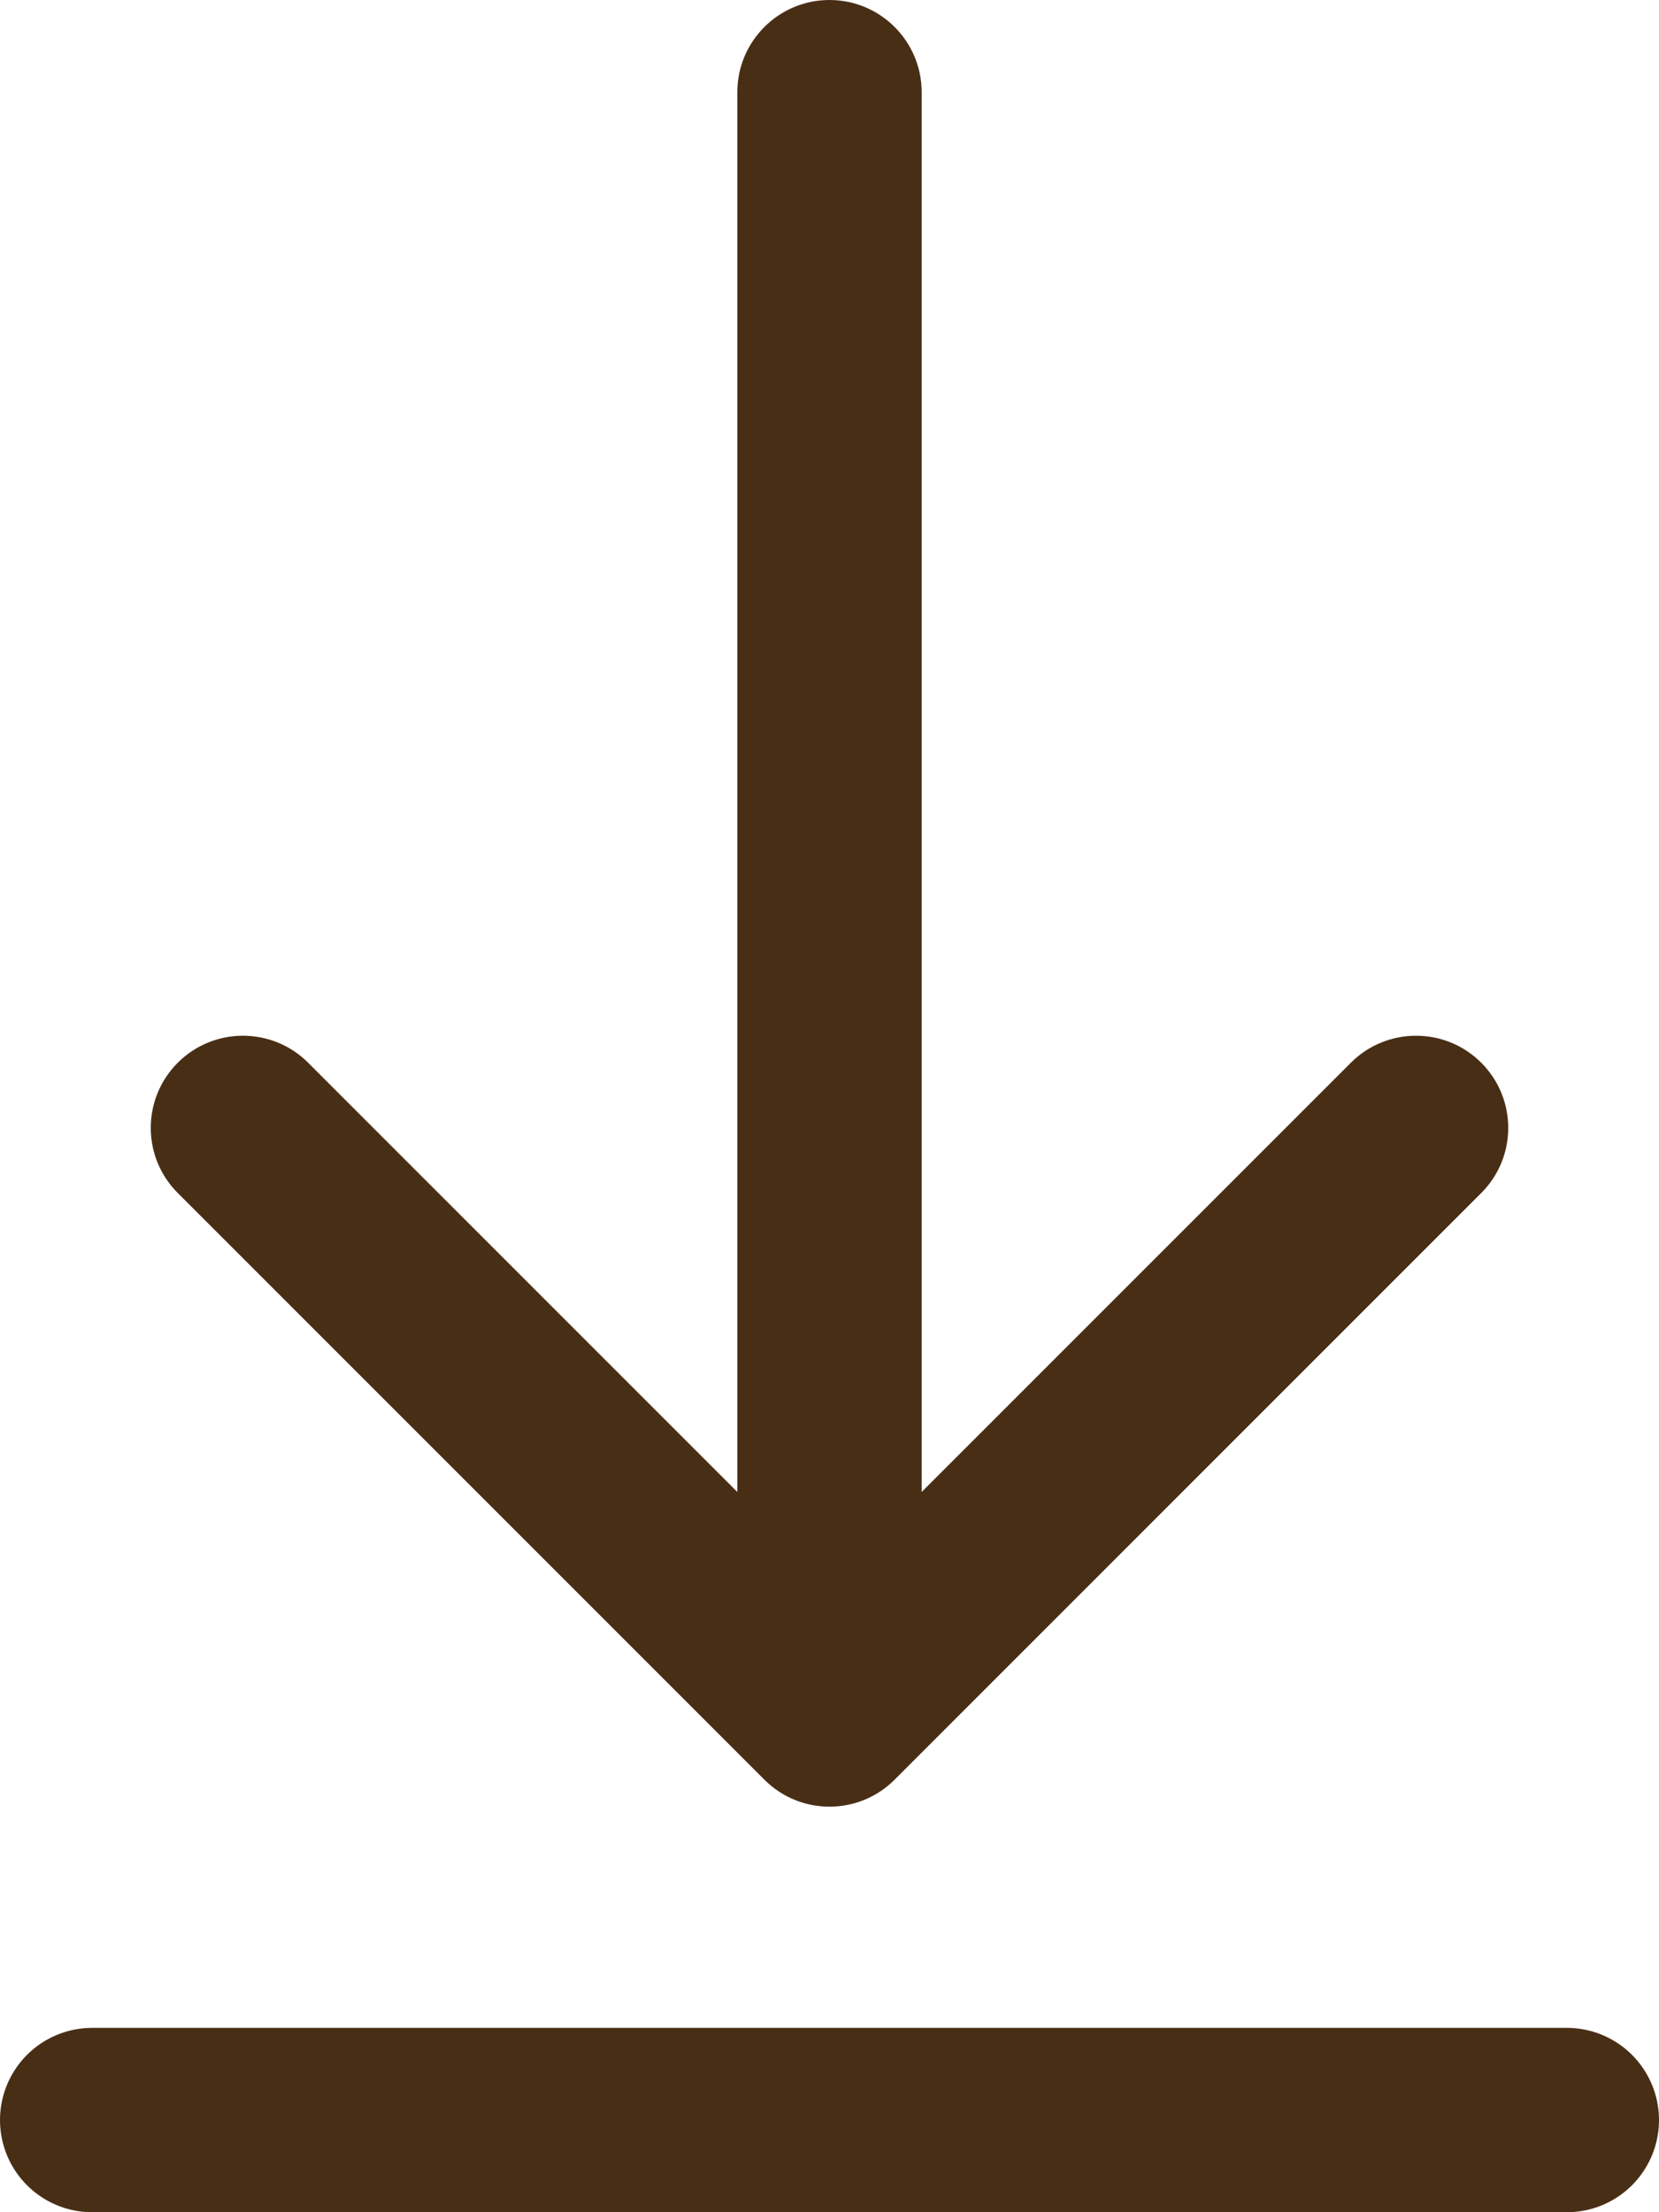 <svg width="18" height="24" viewBox="0 0 18 24" fill="none" xmlns="http://www.w3.org/2000/svg">
<path d="M10 1C10 0.448 9.552 0 9 0C8.448 0 8 0.448 8 1L10 1ZM8.293 19.307C8.683 19.698 9.317 19.698 9.707 19.307L16.071 12.943C16.462 12.553 16.462 11.92 16.071 11.529C15.681 11.139 15.047 11.139 14.657 11.529L9 17.186L3.343 11.529C2.953 11.139 2.319 11.139 1.929 11.529C1.538 11.92 1.538 12.553 1.929 12.943L8.293 19.307ZM8 1L8 18.6L10 18.6L10 1L8 1Z" fill="#492E16"/>
<path d="M1 23H17" stroke="#492E16" stroke-width="2" stroke-linecap="round"/>
</svg>
